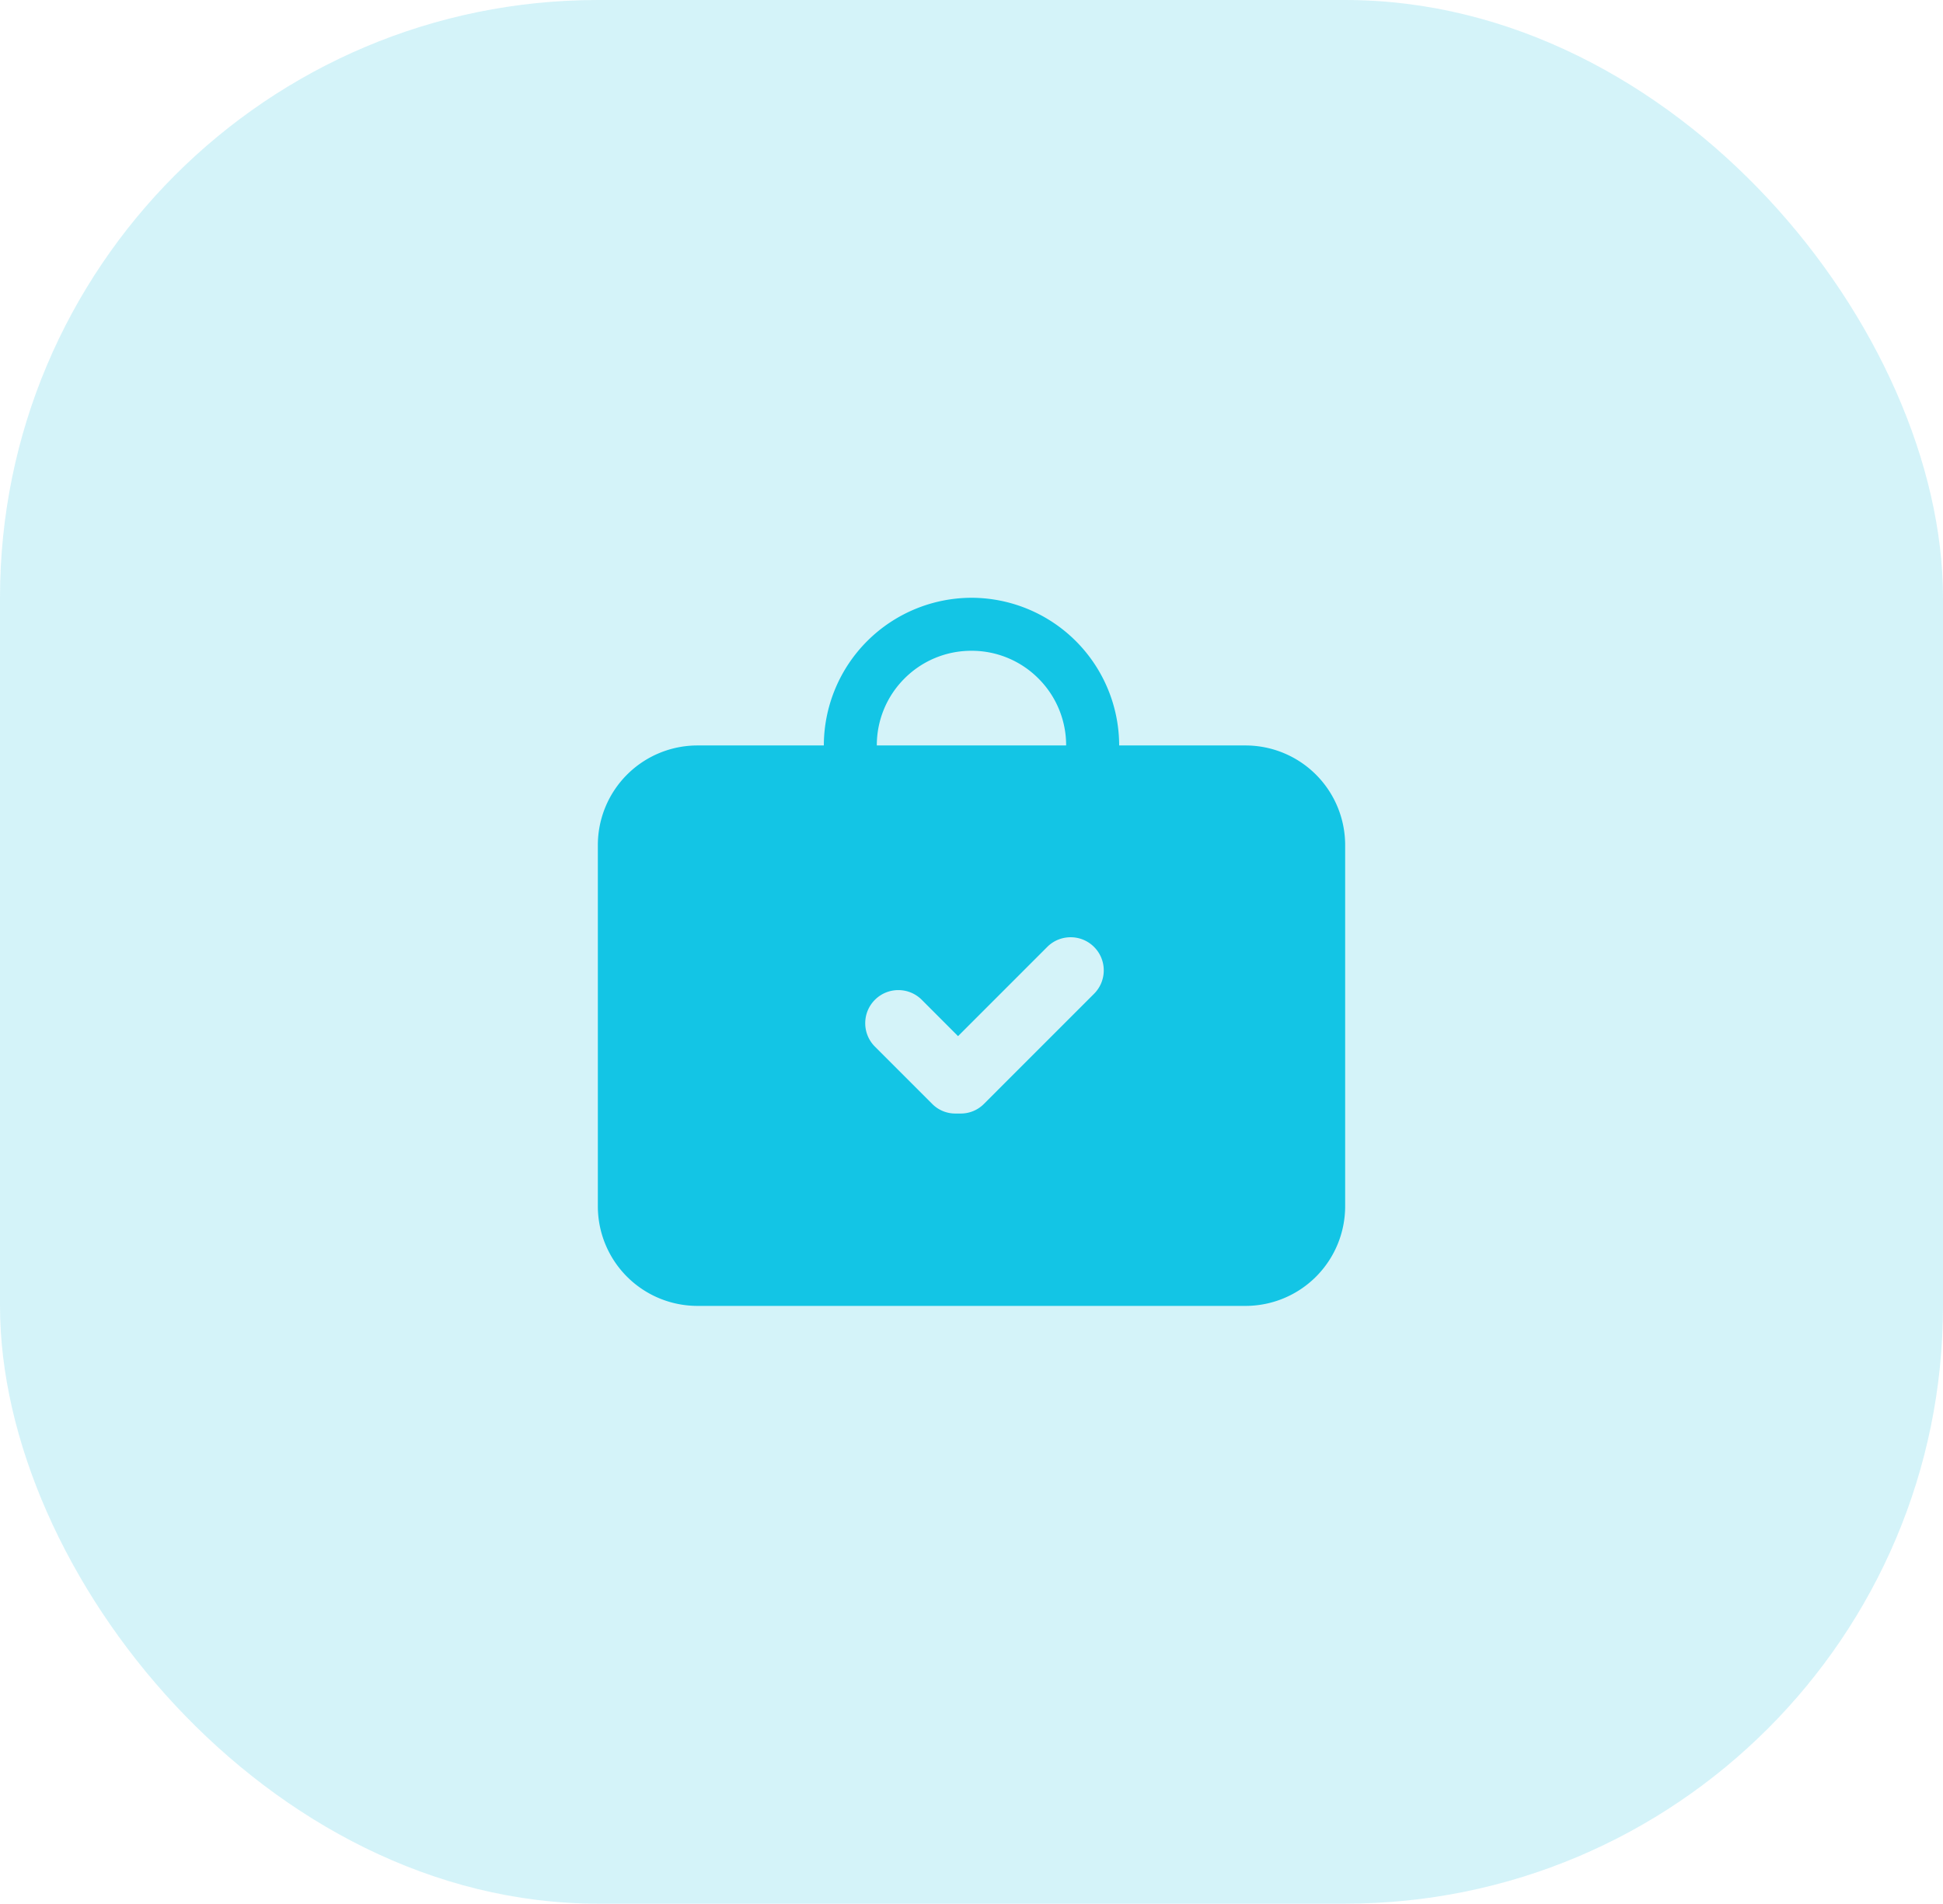 <svg xmlns="http://www.w3.org/2000/svg" width="78" height="76.427" viewBox="0 0 78 76.427">
  <g id="Group_744" data-name="Group 744" transform="translate(-193 1.205)">
    <rect id="Rectangle_173" data-name="Rectangle 173" width="78" height="76.427" rx="24" transform="translate(193 -1.205)" fill="#28c7e1" opacity="0.2"/>
    <g id="Group_987" data-name="Group 987" transform="translate(217 22.794)">
      <g id="Group_988" data-name="Group 988">
        <path id="Subtraction_1" data-name="Subtraction 1" d="M-1107-4507.755h-22a4,4,0,0,1-4-4v-14.5a4,4,0,0,1,4-4h5.072a5.94,5.94,0,0,1,5.929-5.929,5.938,5.938,0,0,1,5.927,5.929H-1107a4,4,0,0,1,4,4v14.5A4,4,0,0,1-1107-4507.755Zm-11.543-7.723h0c.029,0,.059,0,.1,0a1.306,1.306,0,0,0,.931-.375l4.432-4.433a1.321,1.321,0,0,0,.389-.94,1.321,1.321,0,0,0-.389-.94,1.32,1.32,0,0,0-.94-.389,1.32,1.32,0,0,0-.94.389l-3.58,3.581-1.457-1.459a1.323,1.323,0,0,0-.94-.389,1.323,1.323,0,0,0-.94.389,1.321,1.321,0,0,0-.389.94,1.322,1.322,0,0,0,.389.94l2.312,2.312a1.3,1.3,0,0,0,.93.374Zm.543-18.578a3.78,3.78,0,0,0-2.689,1.112,3.781,3.781,0,0,0-1.112,2.689h7.6a3.782,3.782,0,0,0-1.113-2.689A3.778,3.778,0,0,0-1118-4534.056Z" transform="translate(1133 4536.184)" fill="#13c5e5" stroke="rgba(0,0,0,0)" stroke-width="1"/>
      </g>
    </g>
  </g>
</svg>
